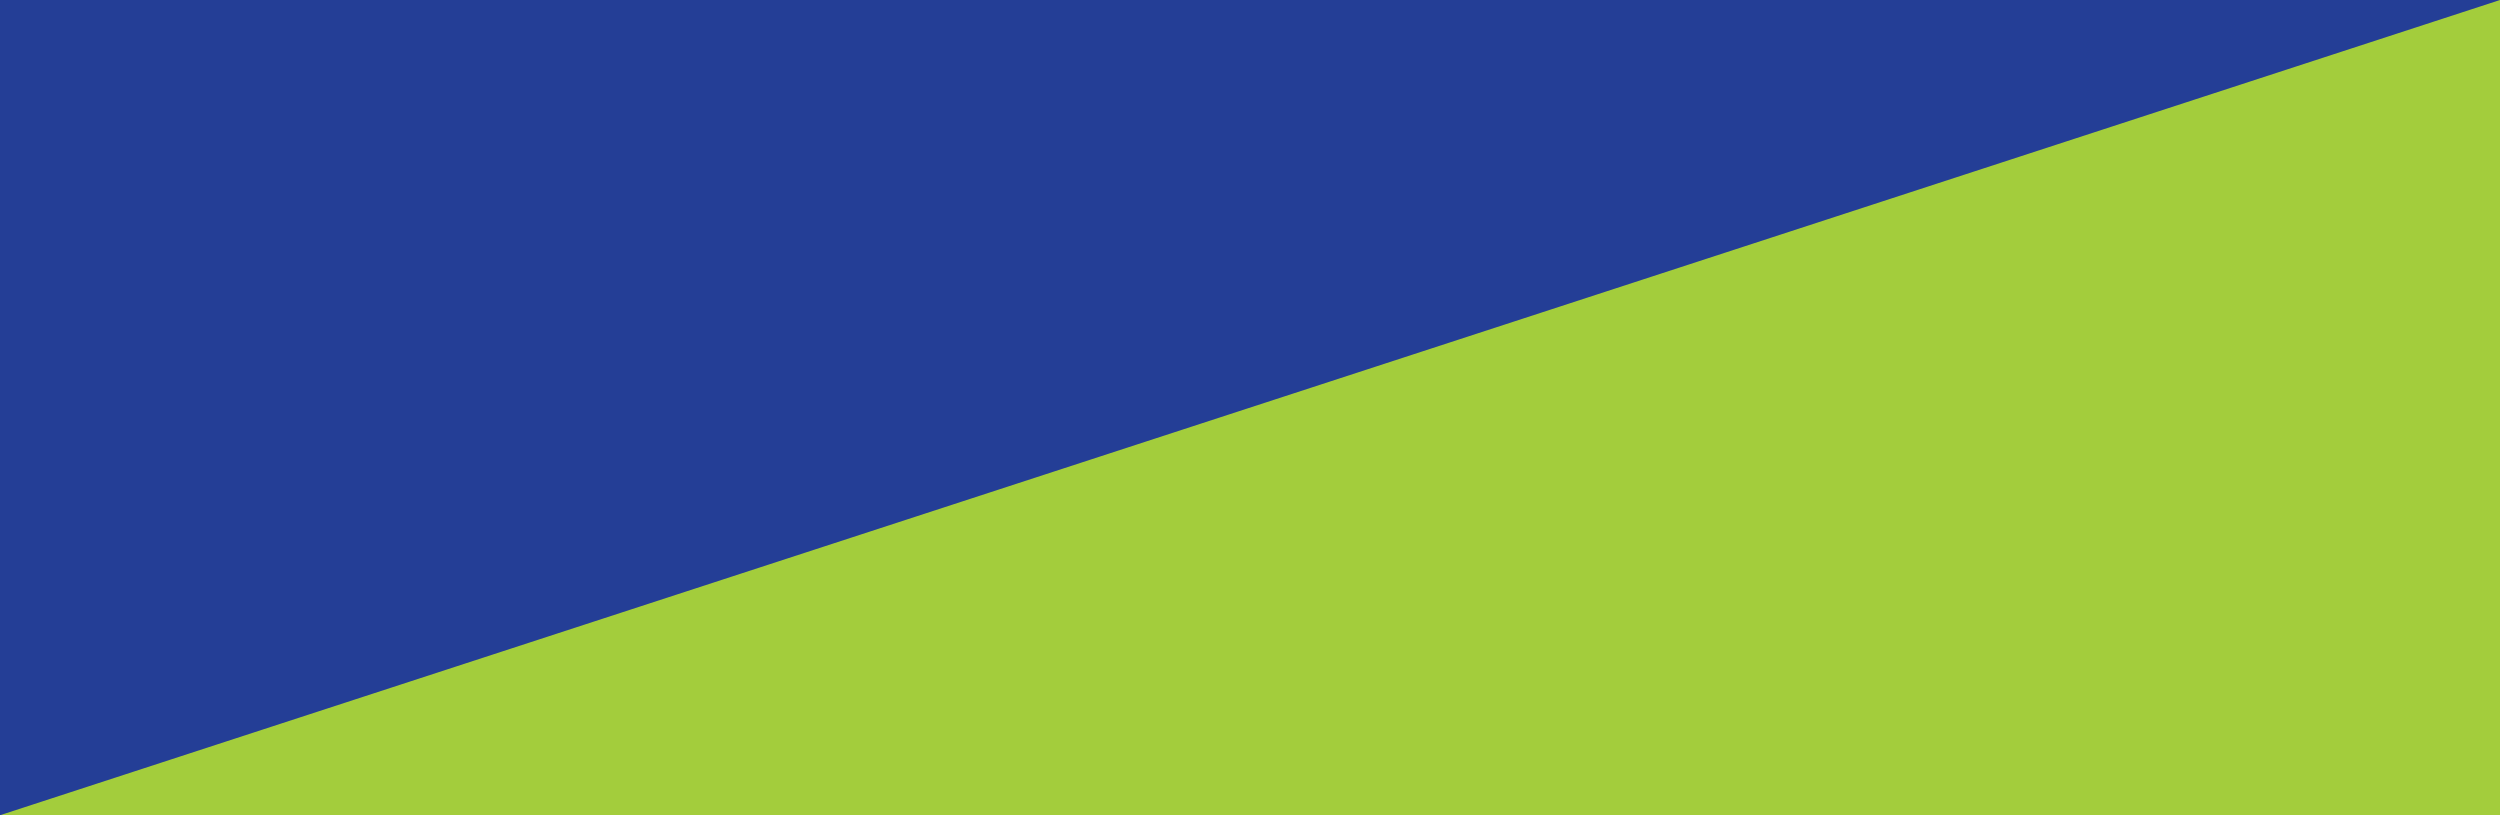 <svg xmlns="http://www.w3.org/2000/svg" width="460" height="150" fill="none"><g clip-path="url(#a)"><path fill="#A3CD3C" d="M0 0h460v150H0z"/><path fill="#243E96" d="M460 0 0 150V0h460z"/></g><defs><clipPath id="a"><path fill="#fff" d="M0 0h460v150H0z"/></clipPath></defs></svg>